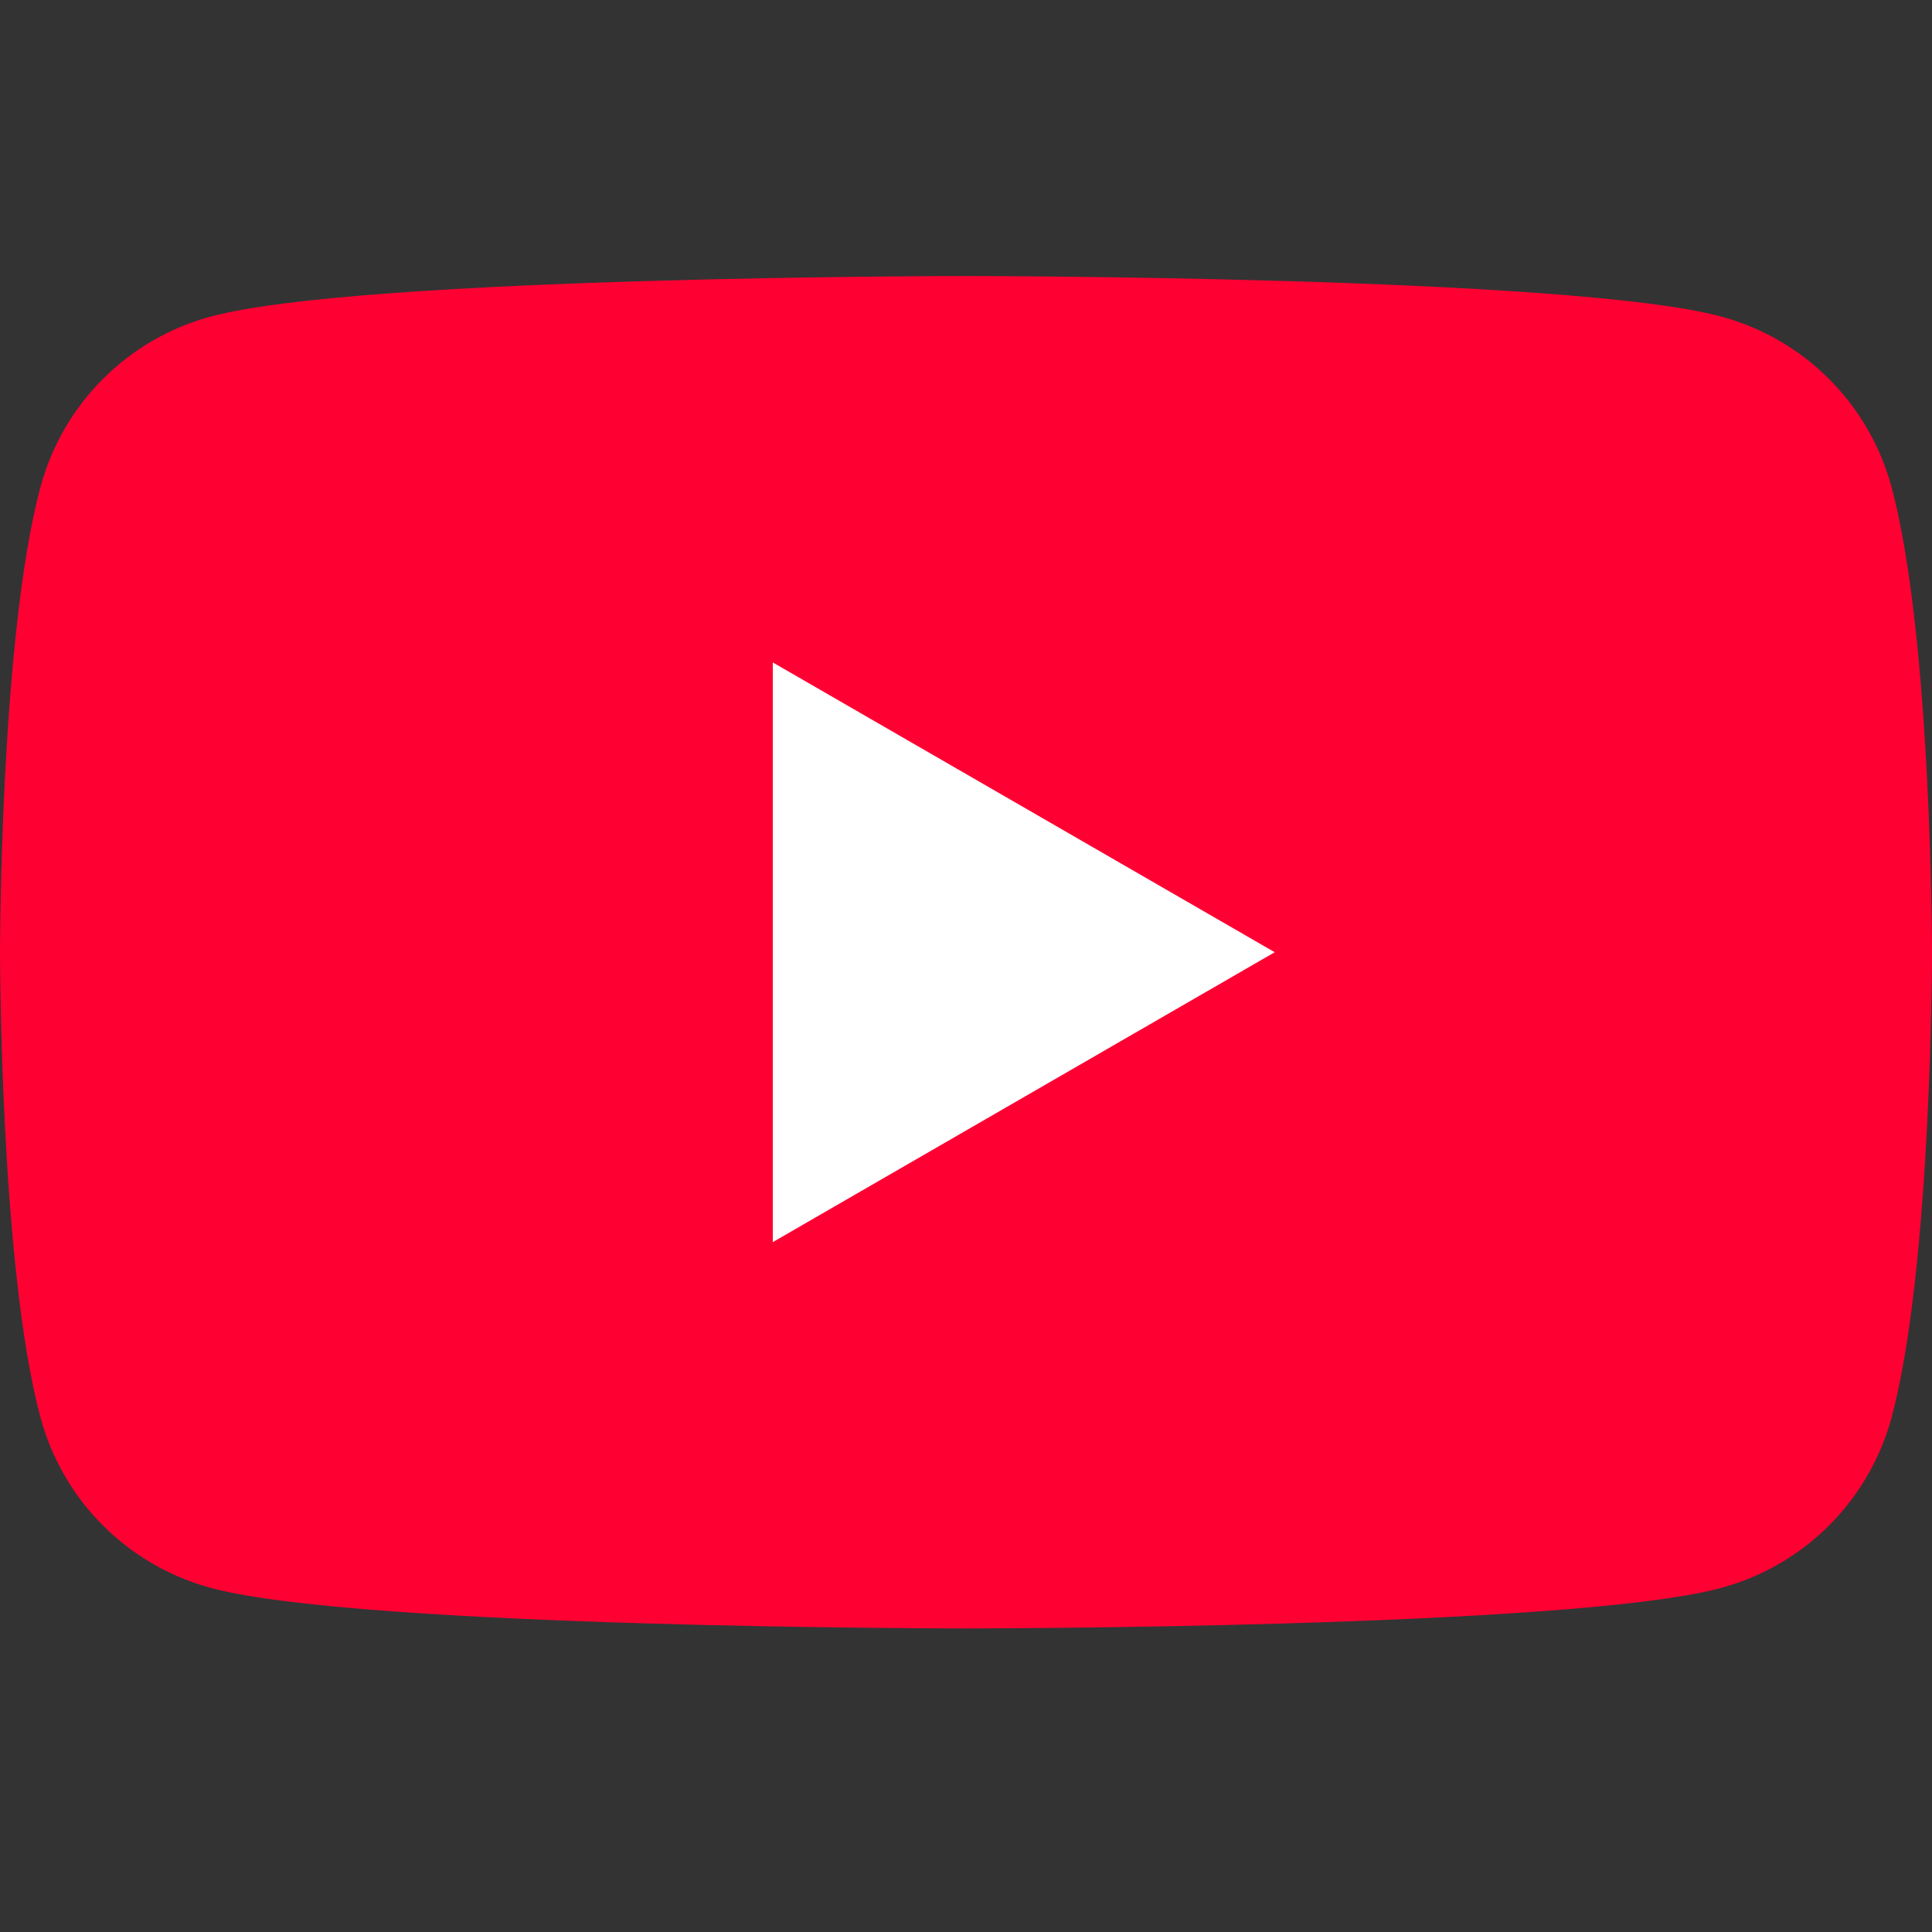 <svg width="24" height="24" viewBox="0 0 24 24" fill="none" xmlns="http://www.w3.org/2000/svg">
<rect x="0" y="0" width="24" height="24" fill="#333333" stroke="none"/>
<path d="M23.498 6.052C23.361 5.543 23.093 5.08 22.721 4.708C22.349 4.335 21.885 4.068 21.377 3.931C19.504 3.429 12 3.429 12 3.429C12 3.429 4.495 3.429 2.623 3.931C2.115 4.067 1.651 4.335 1.279 4.707C0.906 5.08 0.639 5.543 0.502 6.052C0 7.924 0 11.828 0 11.828C0 11.828 0 15.734 0.502 17.605C0.639 18.114 0.906 18.578 1.279 18.95C1.651 19.322 2.115 19.59 2.624 19.727C4.495 20.229 12 20.229 12 20.229C12 20.229 19.505 20.229 21.377 19.727C21.885 19.59 22.349 19.322 22.721 18.95C23.094 18.577 23.362 18.113 23.499 17.605C24 15.734 24 11.828 24 11.828C24 11.828 24 7.924 23.498 6.052Z" fill="#FF0033"/>
<path d="M9.6 15.43L15.835 11.829L9.6 8.229V15.43Z" fill="white"/>
</svg>
